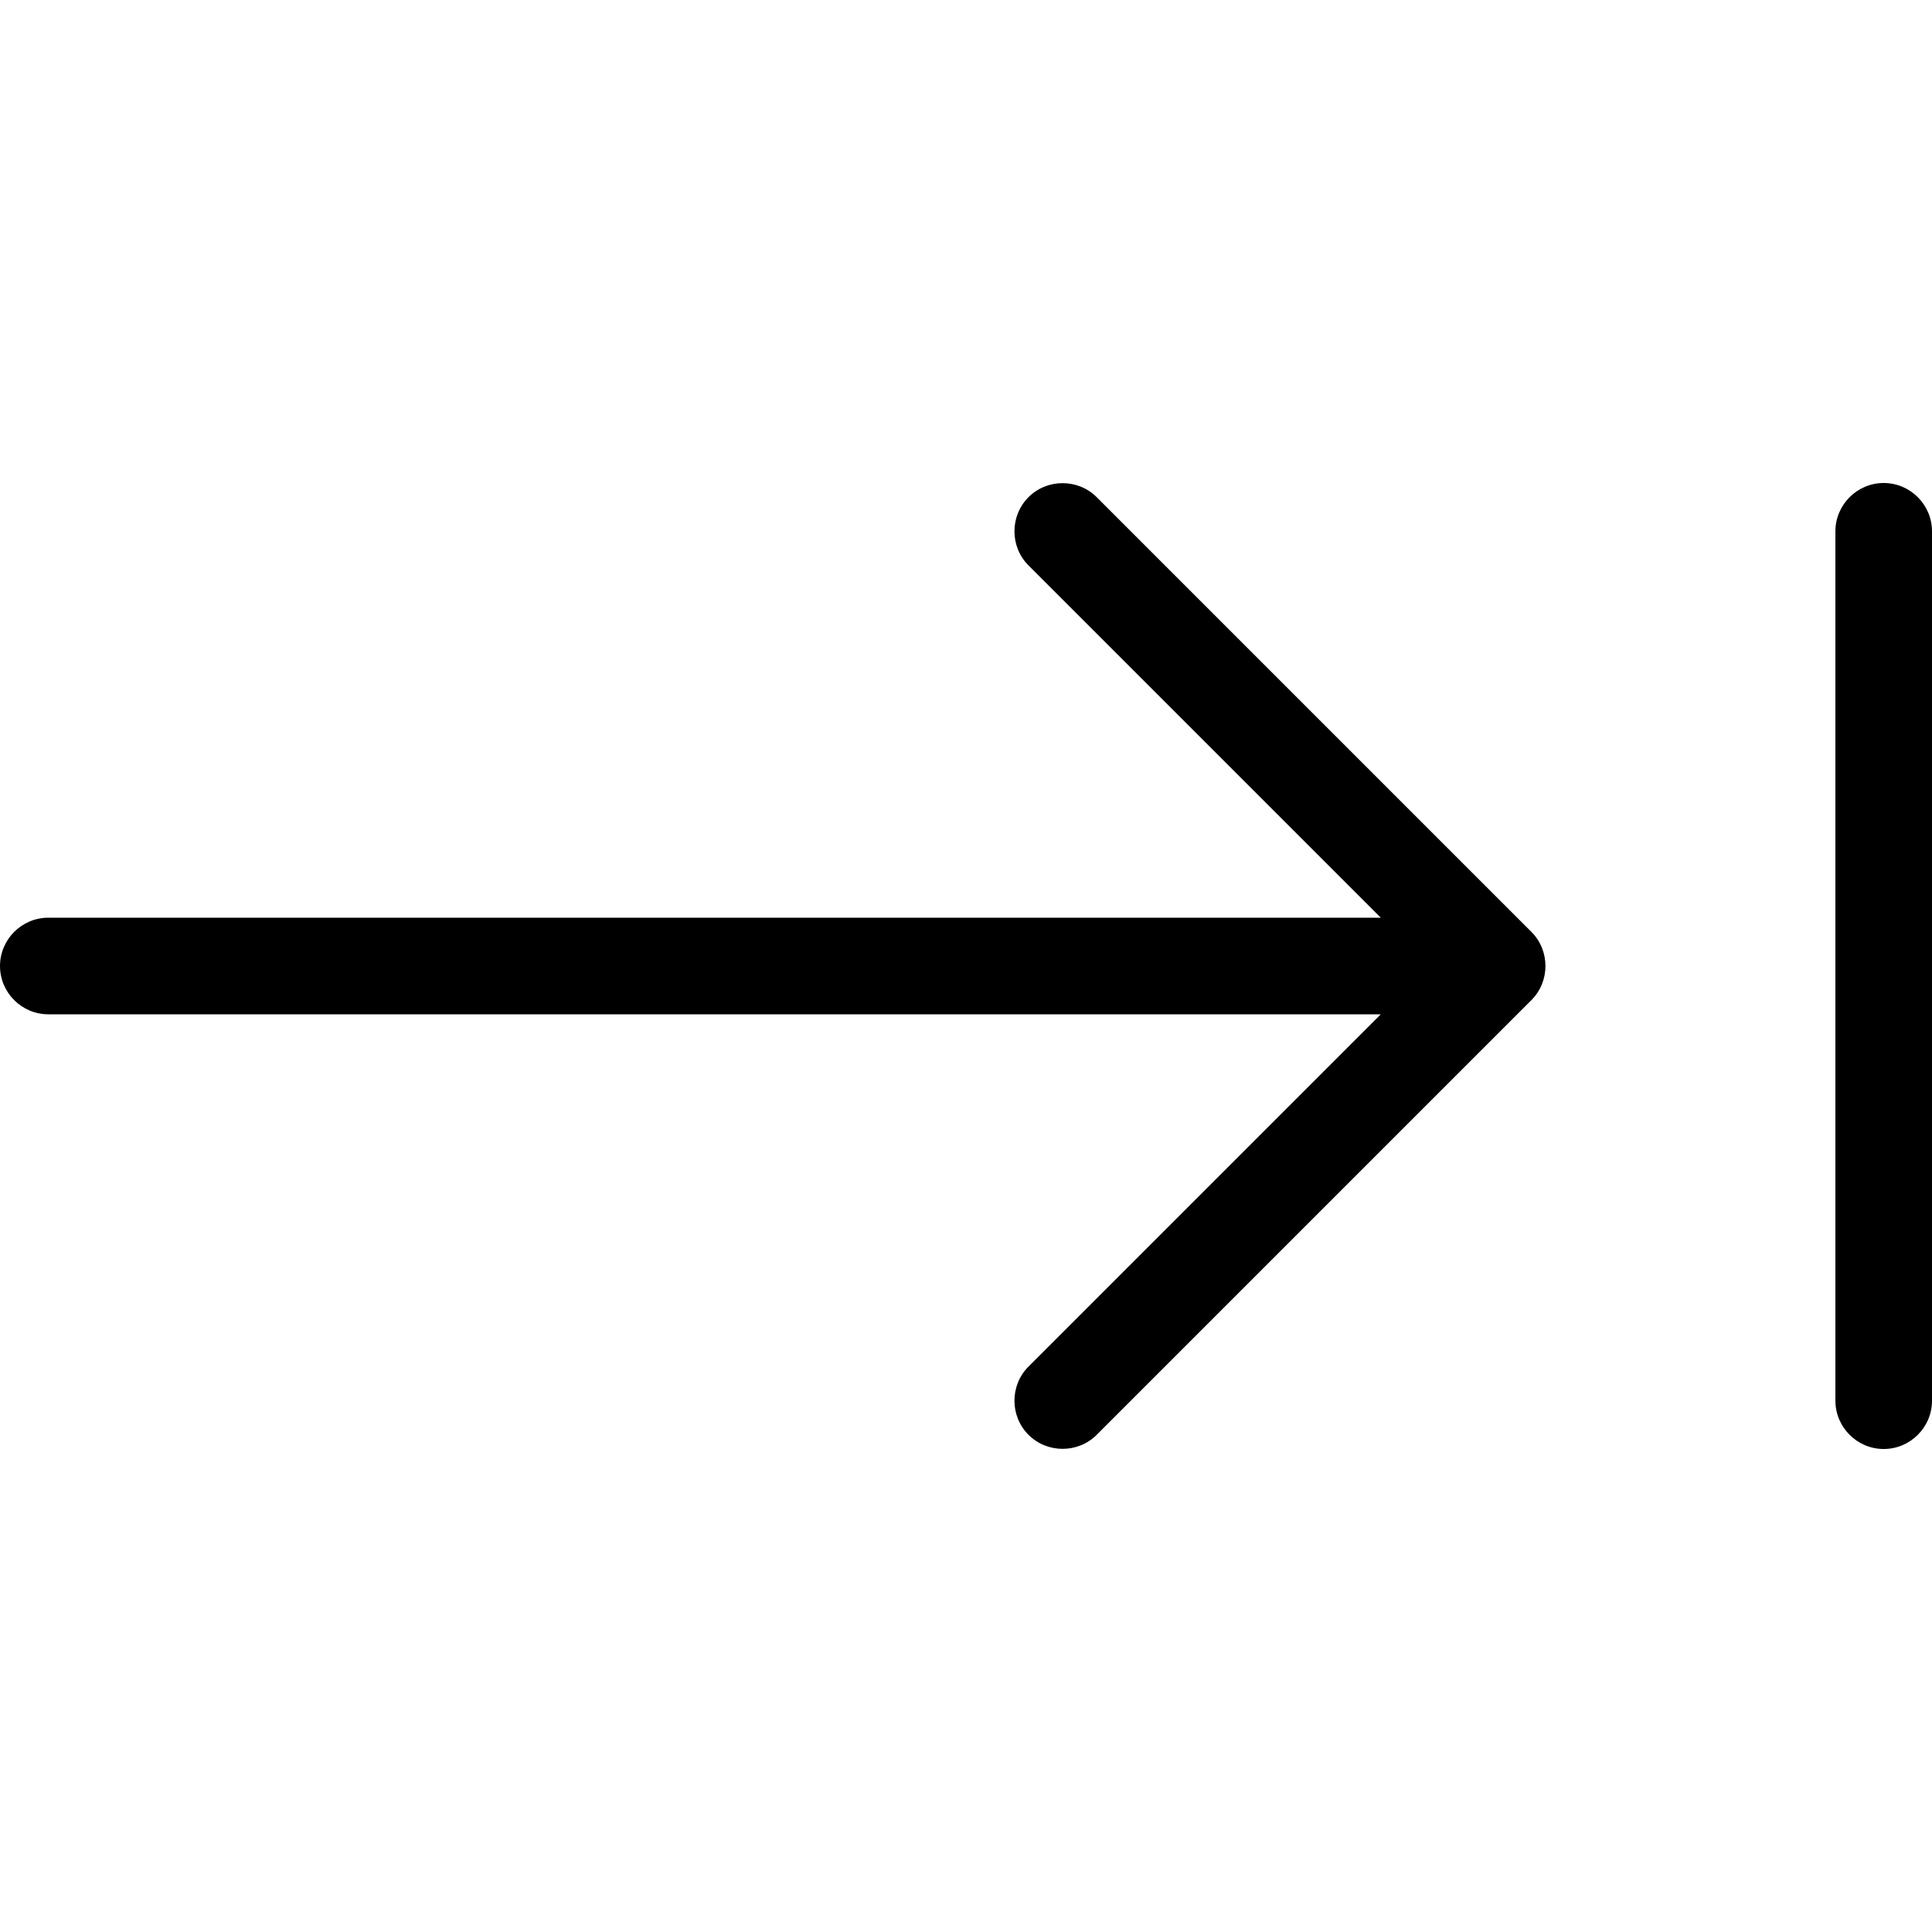 <svg xmlns="http://www.w3.org/2000/svg" viewBox="0 0 640 640"><!--! Font Awesome Pro 7.1.0 by @fontawesome - https://fontawesome.com License - https://fontawesome.com/license (Commercial License) Copyright 2025 Fonticons, Inc. --><path fill="currentColor" d="M507.3 308.7C513.5 314.9 513.5 325.1 507.3 331.3L363.3 475.3C357.1 481.5 346.9 481.5 340.7 475.3C334.5 469.1 334.5 458.9 340.7 452.7L457.4 336L16 336C7.2 336 0 328.8 0 320C0 311.2 7.2 304 16 304L457.4 304L340.7 187.3C334.5 181.1 334.5 170.9 340.7 164.7C346.9 158.5 357.1 158.5 363.3 164.7L507.3 308.7zM640 176L640 464C640 472.8 632.8 480 624 480C615.2 480 608 472.8 608 464L608 176C608 167.2 615.2 160 624 160C632.8 160 640 167.2 640 176z"/></svg>